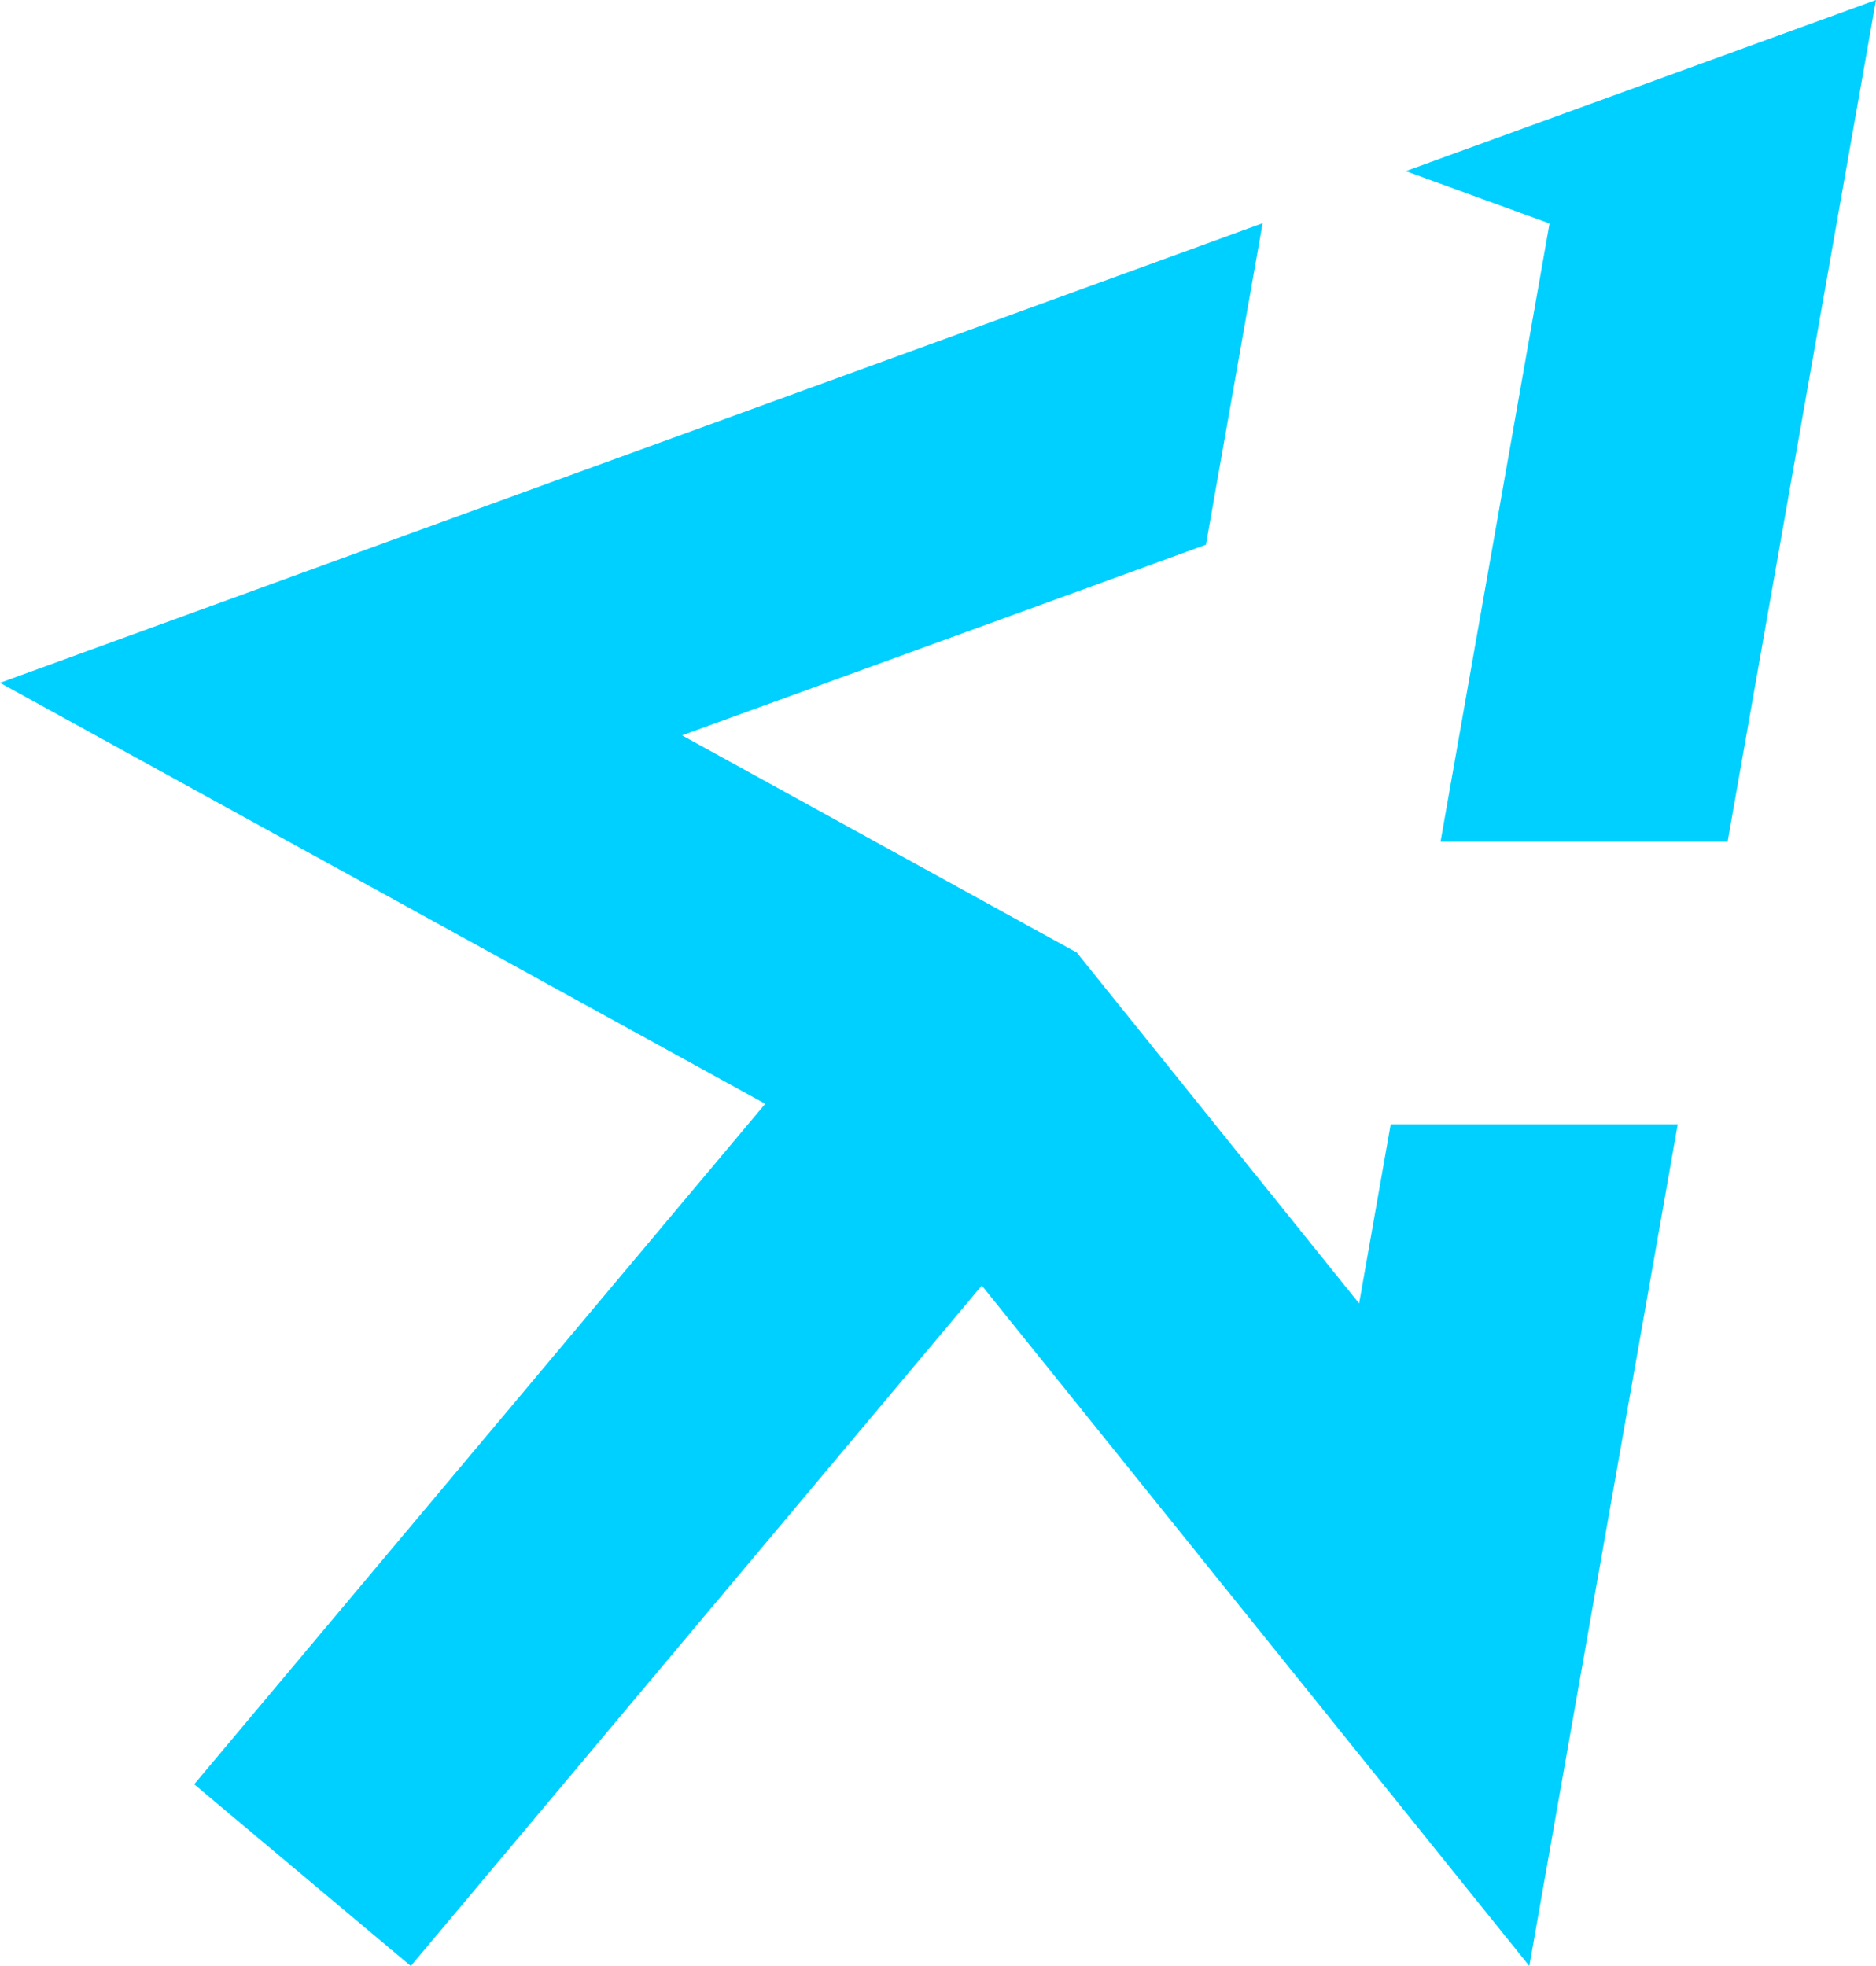 <?xml version="1.0" encoding="UTF-8"?> <svg xmlns="http://www.w3.org/2000/svg" viewBox="0 0 373.29 391.21"><defs><style>.cls-1{fill:#00d0ff;}</style></defs><g id="Layer_2" data-name="Layer 2"><g id="Layer_1-2" data-name="Layer 1"><polygon class="cls-1" points="279.72 34.05 308.33 44.47 286.64 167.48 343.76 167.48 373.29 0 279.72 34.05"></polygon><polygon class="cls-1" points="270.44 259.37 221.22 198.2 214.25 189.54 204.51 184.18 135.72 146.33 239.96 108.39 251.24 44.42 0 135.87 152.27 219.64 38.64 355.05 81.74 391.21 195.36 255.8 304.31 391.21 333.84 223.73 276.72 223.73 270.44 259.37"></polygon></g></g></svg> 
